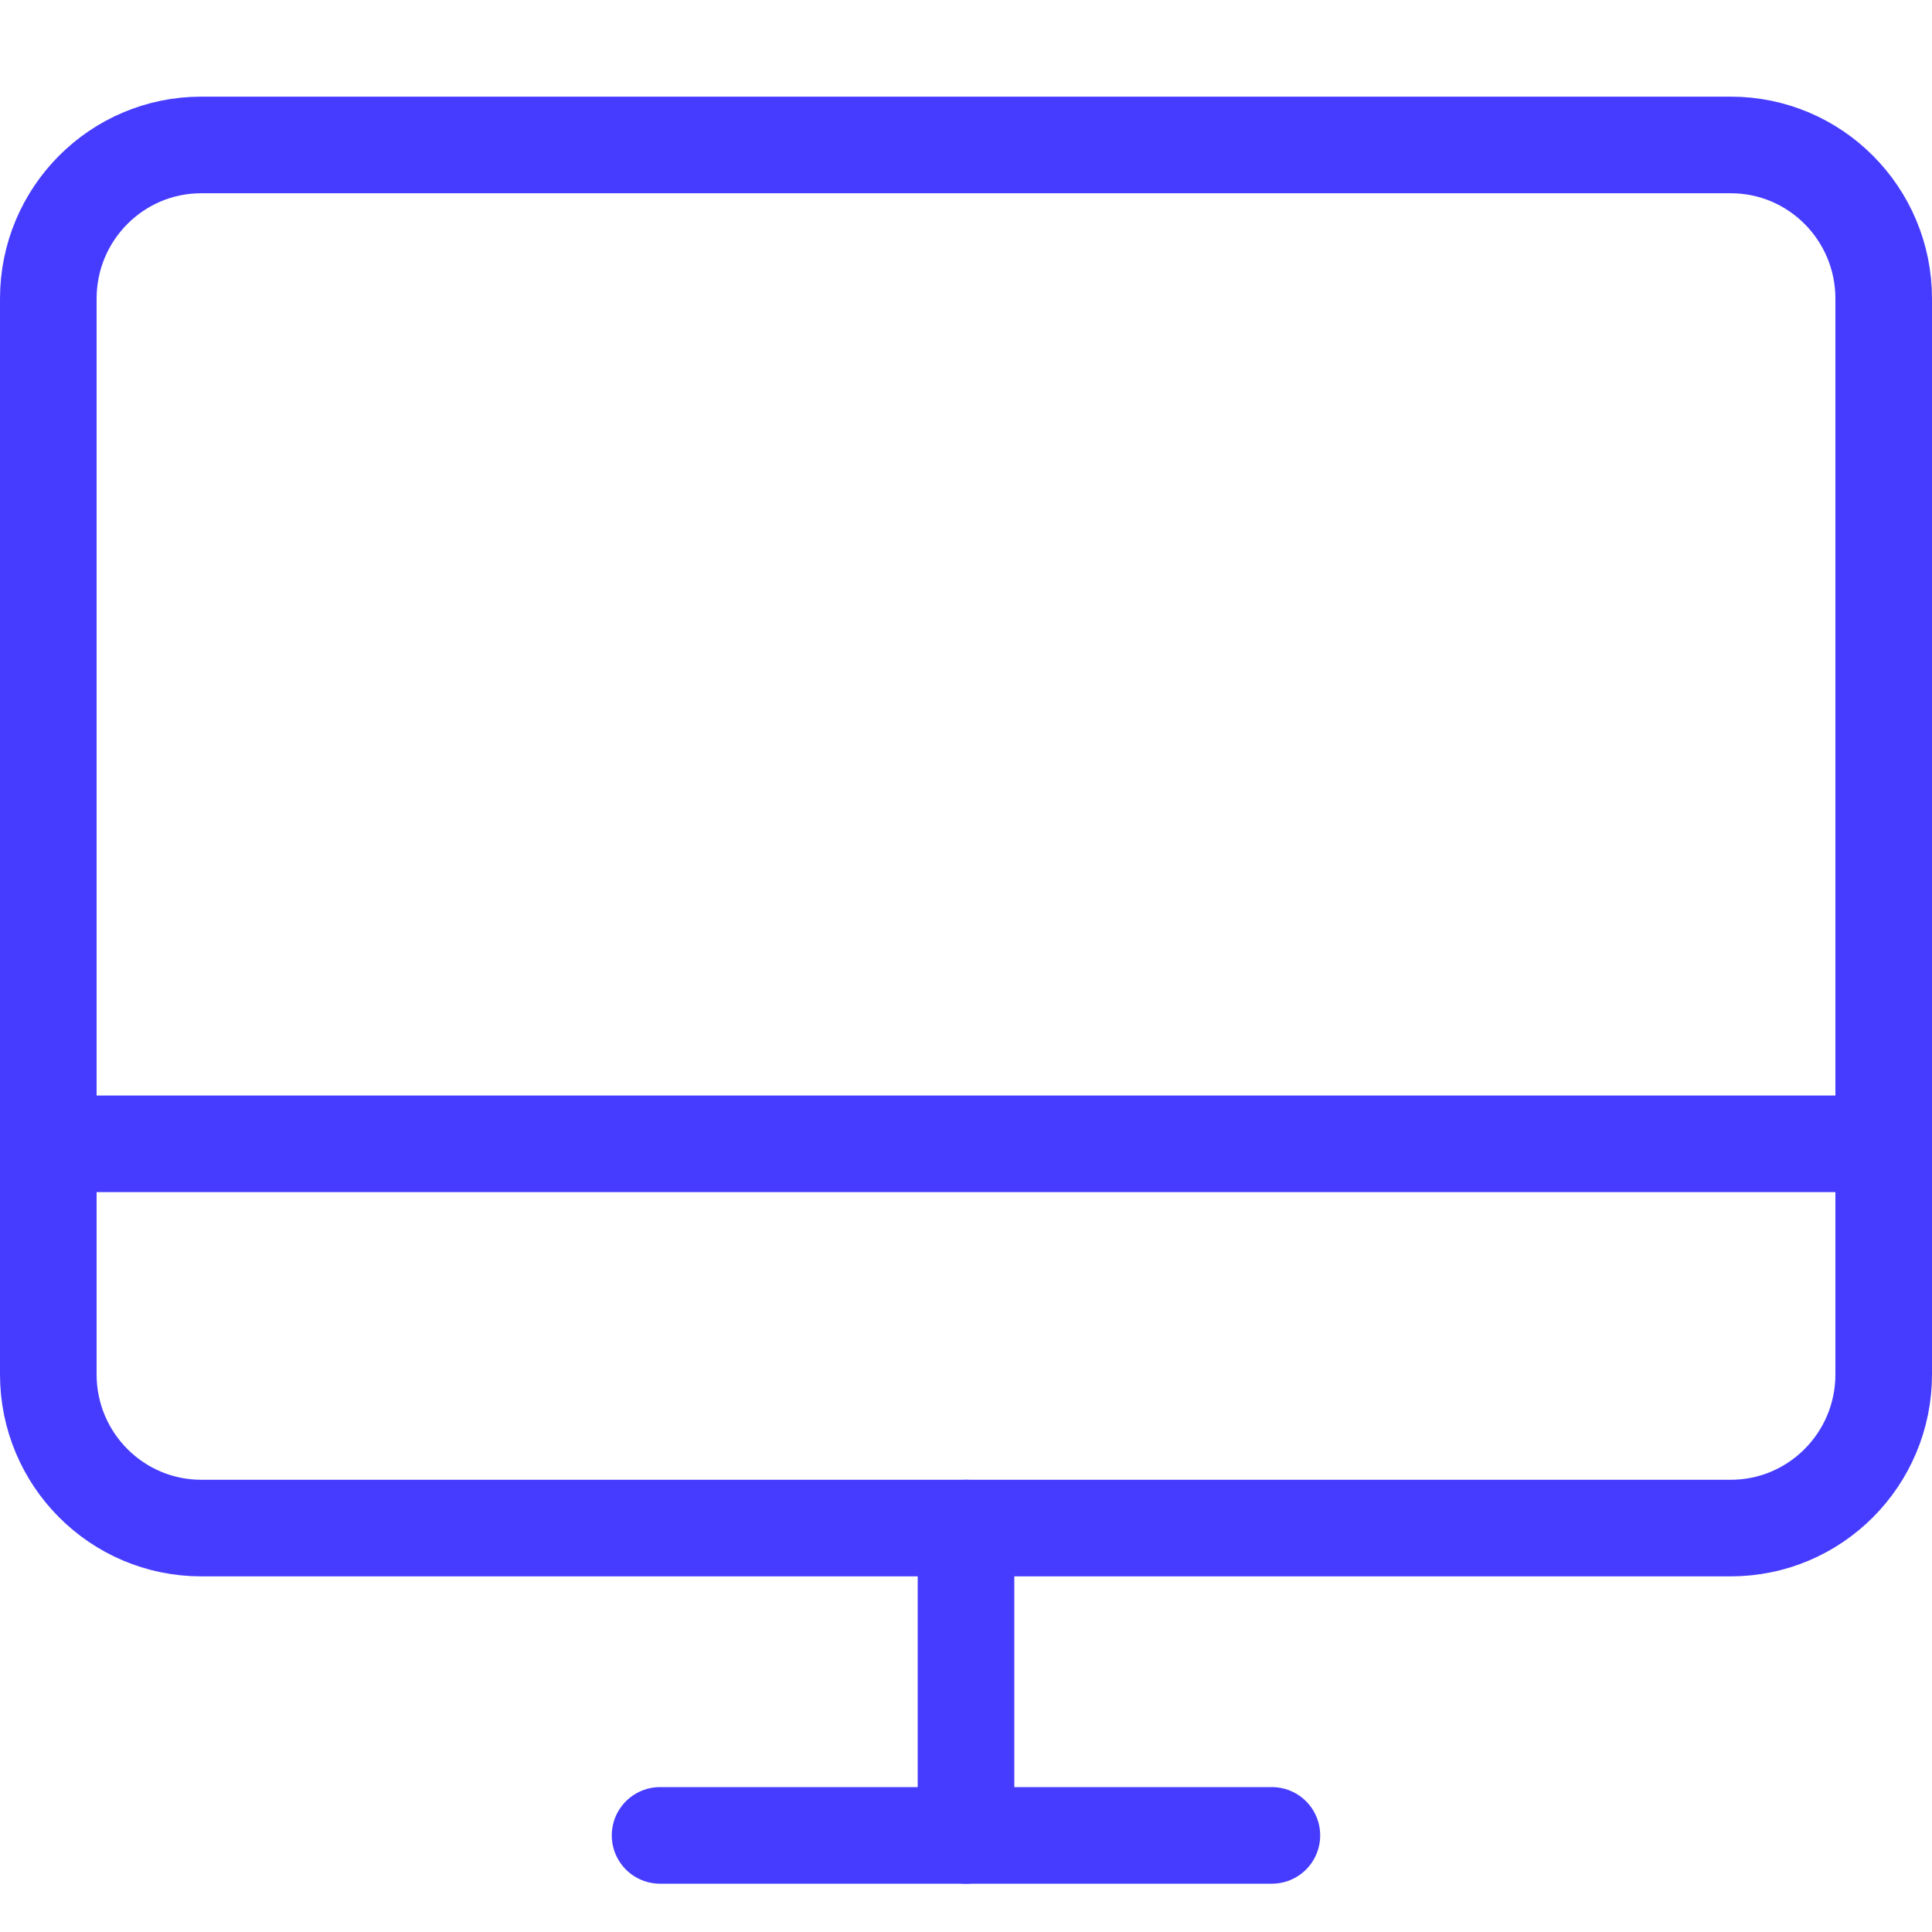 <svg width="40" height="40" viewBox="0 0 40 40" fill="none" xmlns="http://www.w3.org/2000/svg">
<path d="M4.167 31.637L35.833 31.637C37.582 31.637 39 30.212 39 28.455V6.183C39 4.425 37.582 3.001 35.833 3.001L4.167 3.001C2.418 3.001 1 4.425 1 6.183V28.455C1 30.212 2.418 31.637 4.167 31.637Z" stroke="#463CFF" stroke-width="2" stroke-linecap="round" stroke-linejoin="round"/>
<path d="M26.333 38H13.666" stroke="#463CFF" stroke-width="2" stroke-linecap="round" stroke-linejoin="round"/>
<path d="M1 23.682H39" stroke="#463CFF" stroke-width="2" stroke-linecap="round" stroke-linejoin="round"/>
<path d="M20 31.637V38" stroke="#463CFF" stroke-width="2" stroke-linecap="round" stroke-linejoin="round"/>
</svg>

